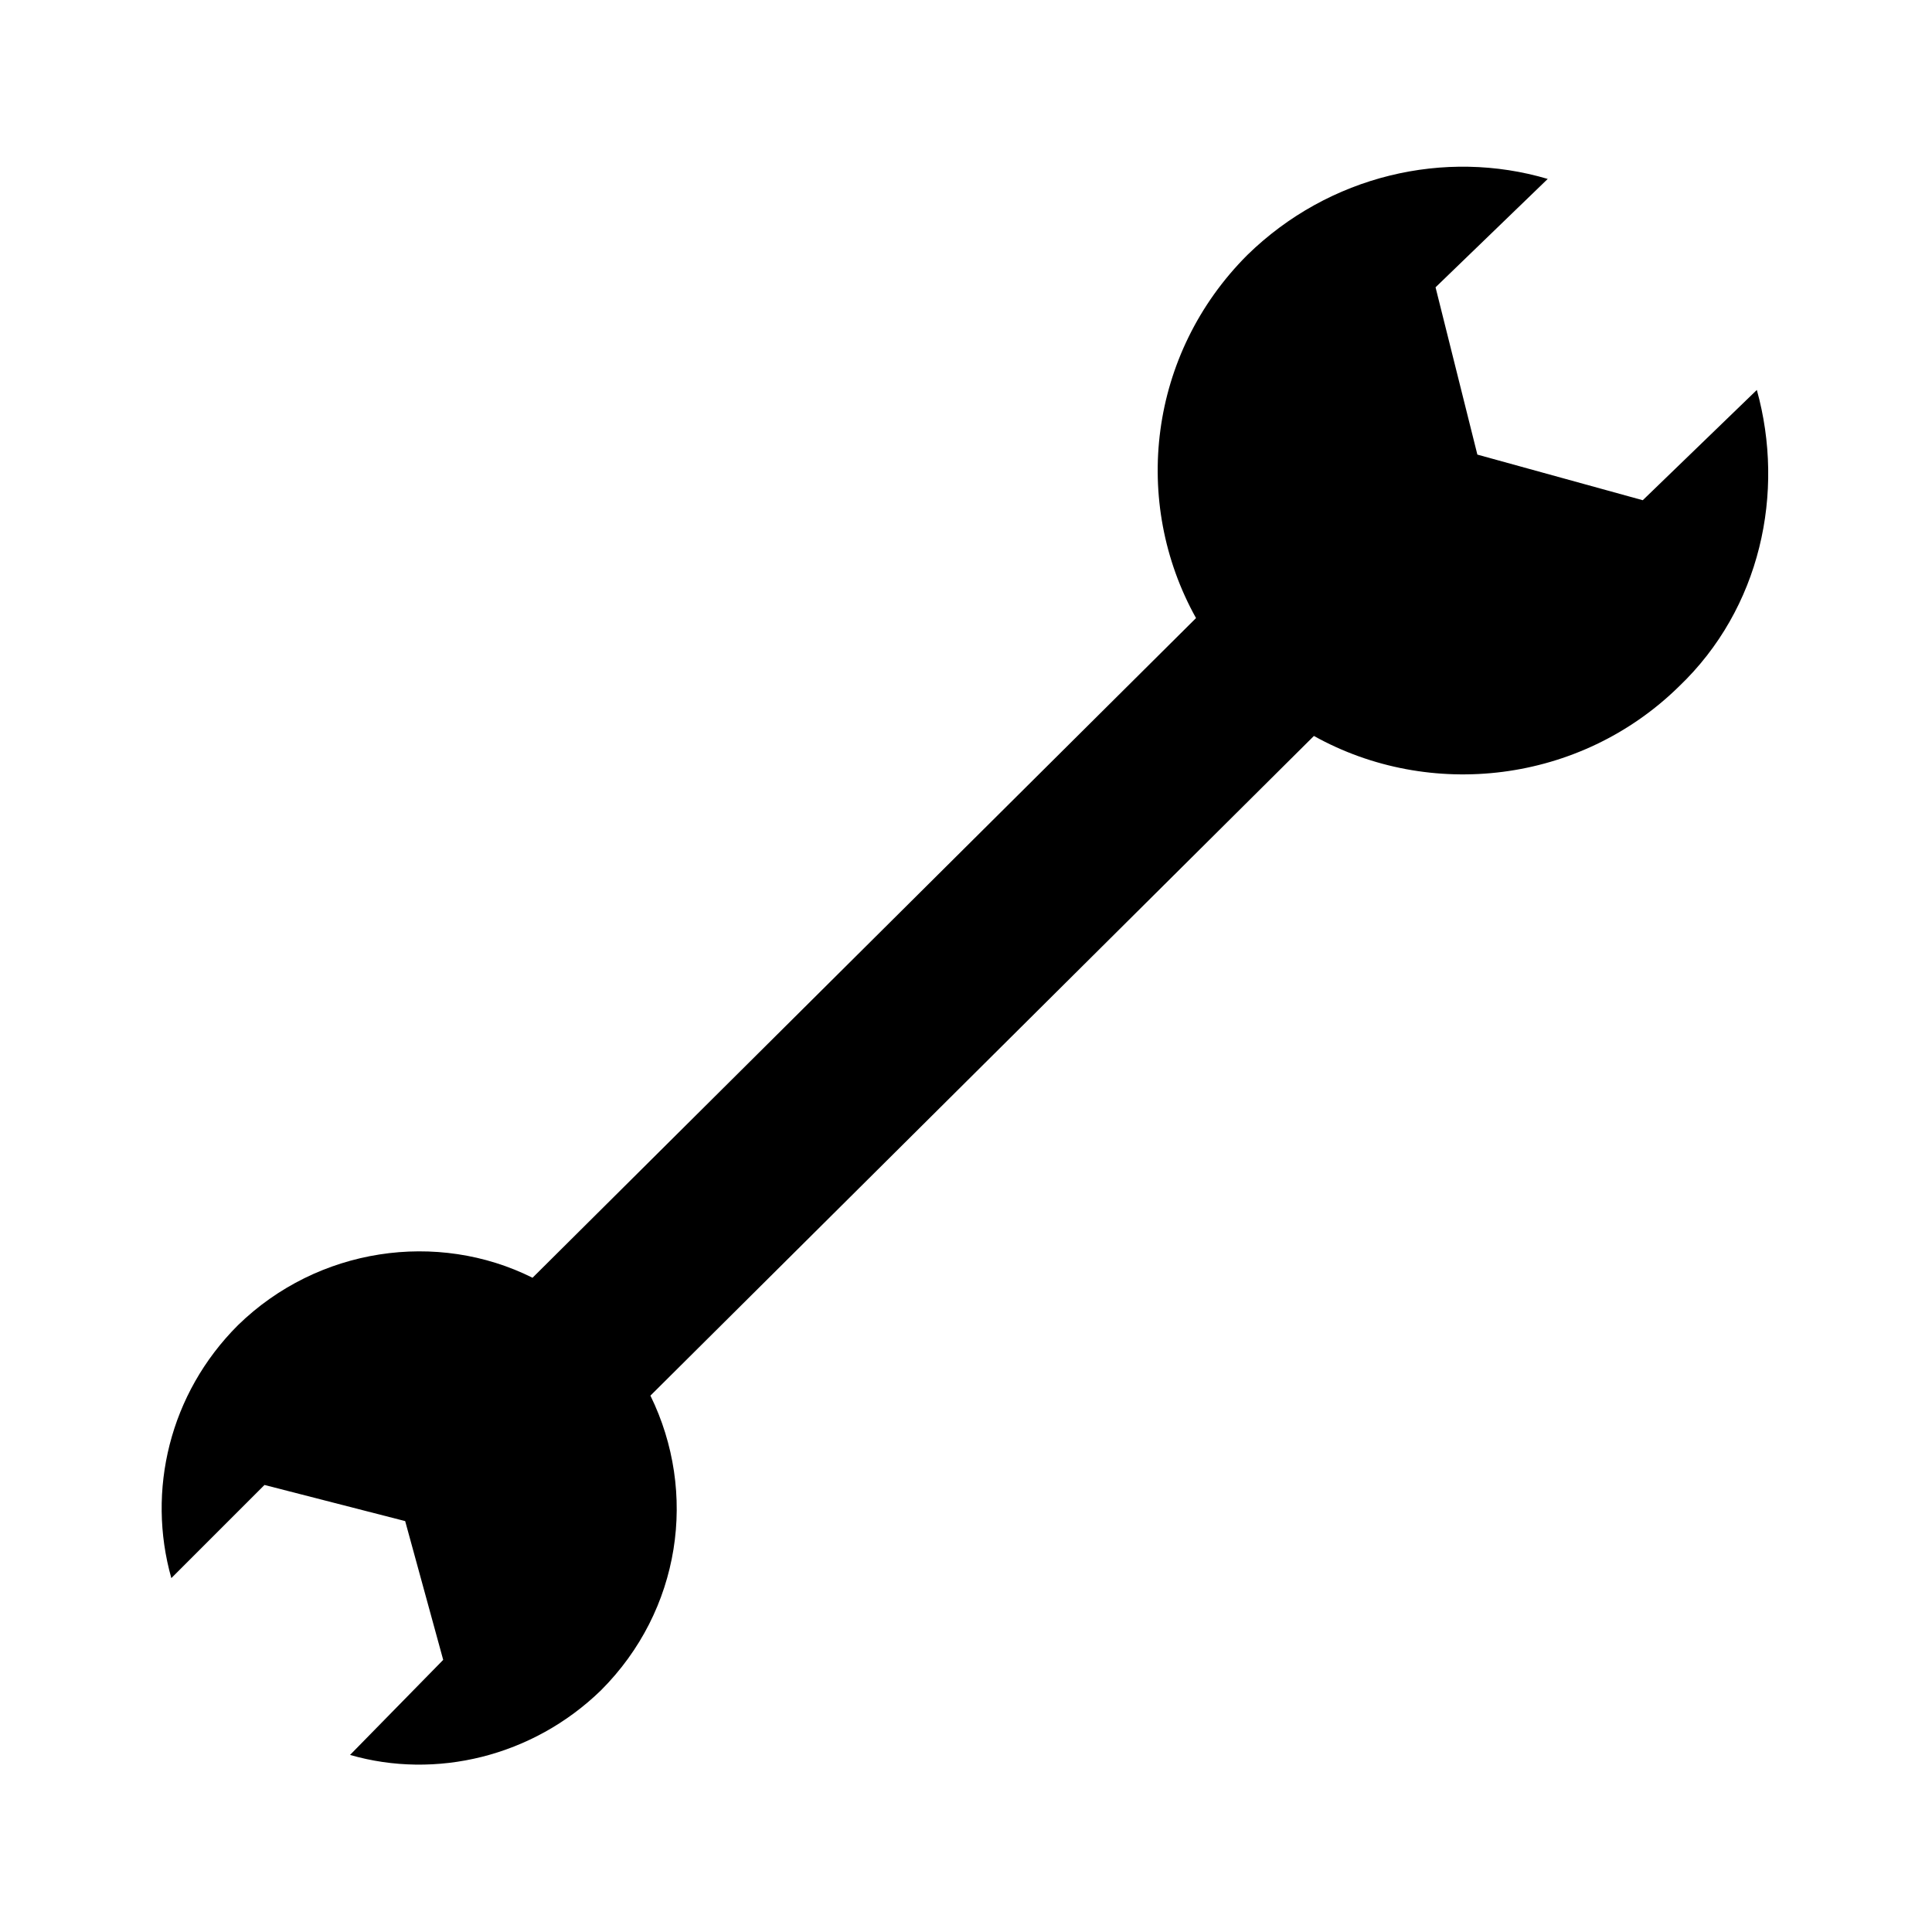 <?xml version="1.0" encoding="UTF-8"?>
<!-- The Best Svg Icon site in the world: iconSvg.co, Visit us! https://iconsvg.co -->
<svg fill="#000000" width="800px" height="800px" version="1.1" viewBox="144 144 512 512" xmlns="http://www.w3.org/2000/svg">
 <path d="m609.58 247.34-30.23 29.223-43.832-12.09-11.082-44.336 29.727-28.719c-27.207-8.062-57.938-1.008-79.602 20.152-26.199 26.199-30.73 65.496-13.602 96.227l-175.83 174.82c-25.191-12.594-56.93-8.062-78.09 12.594-18.137 18.137-24.184 43.832-17.633 67.008l24.688-24.688 37.281 9.574 10.078 36.777-24.688 25.191c22.672 6.551 48.367 0.504 66.504-17.129 21.16-21.16 25.695-52.395 13.098-78.09l175.83-174.82c30.73 17.129 70.535 12.594 96.73-13.098 21.66-20.66 28.211-51.391 20.652-78.598z"/>
</svg>
